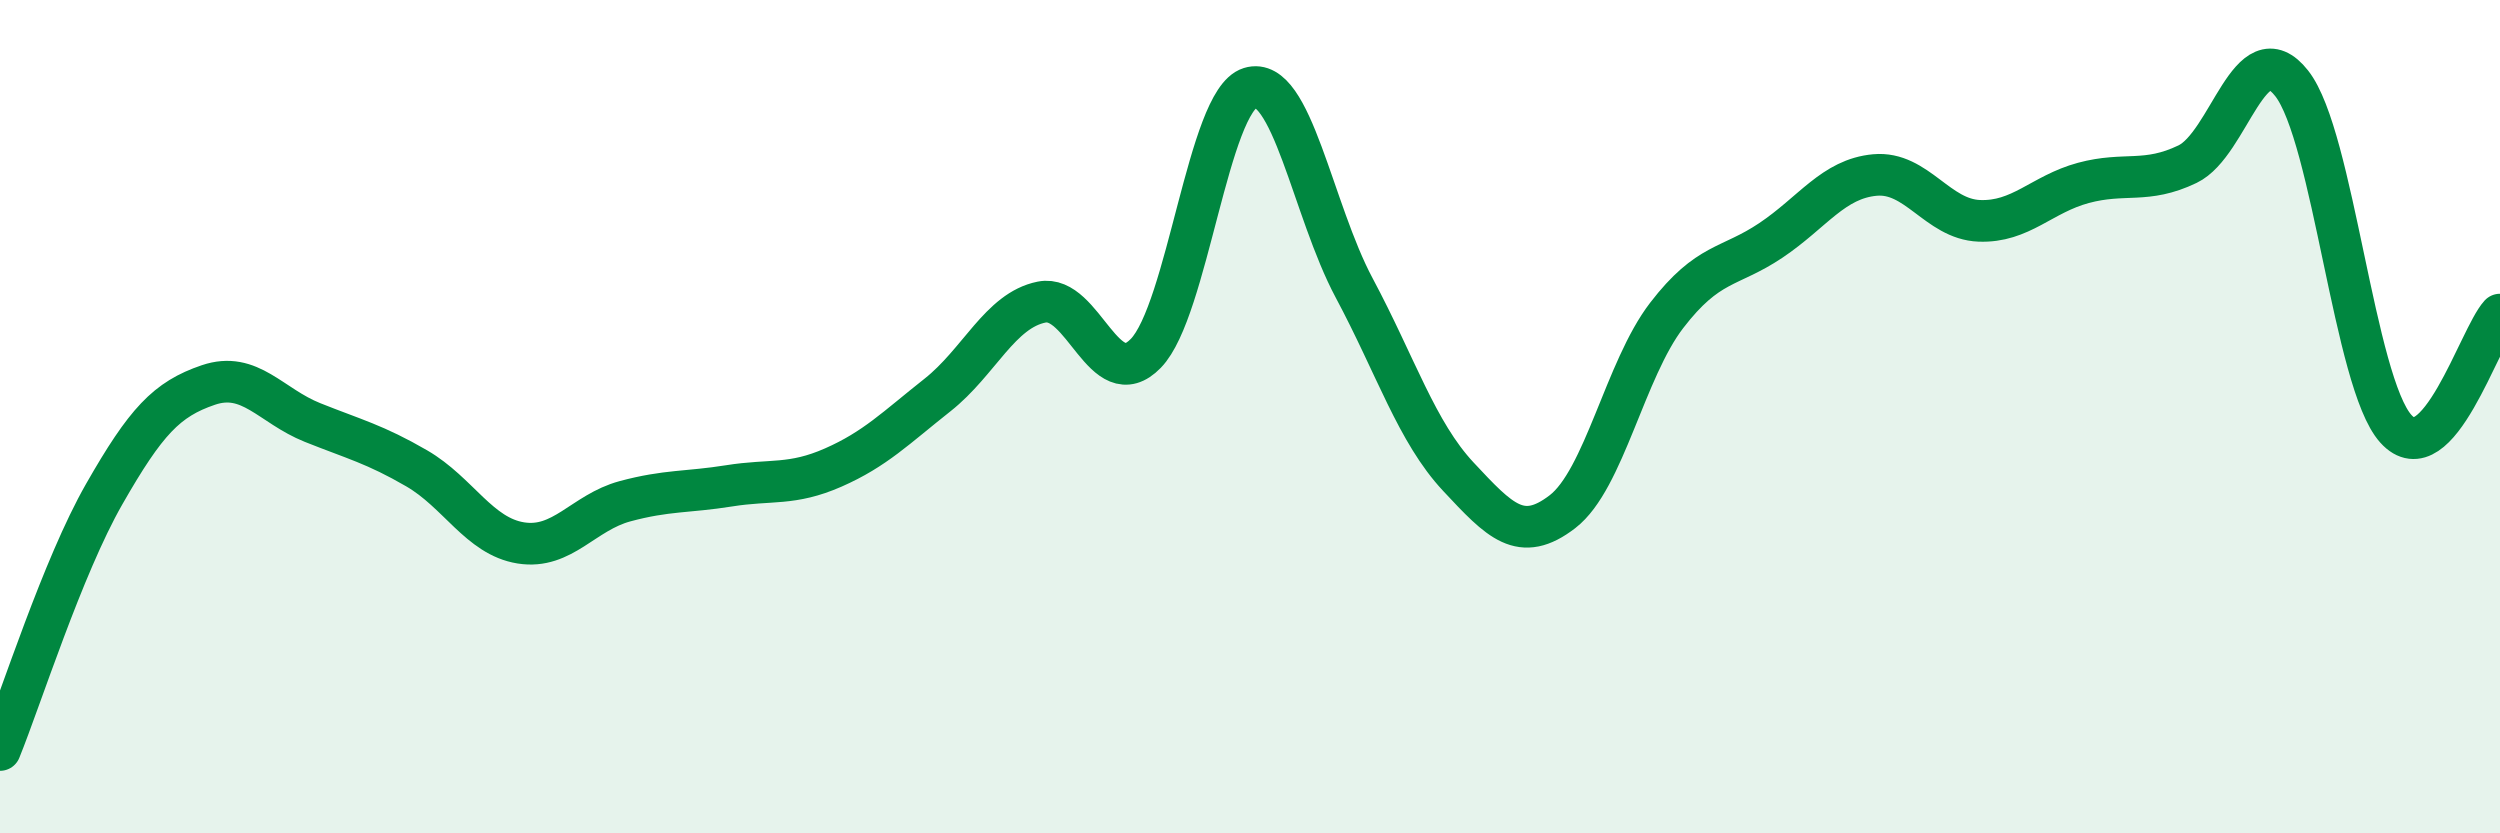 
    <svg width="60" height="20" viewBox="0 0 60 20" xmlns="http://www.w3.org/2000/svg">
      <path
        d="M 0,18 C 0.5,16.77 1.5,13.61 2.5,11.86 C 3.5,10.11 4,9.58 5,9.24 C 6,8.9 6.5,9.74 7.5,10.14 C 8.5,10.54 9,10.66 10,11.24 C 11,11.82 11.5,12.87 12.5,13.03 C 13.5,13.19 14,12.3 15,12.03 C 16,11.76 16.5,11.82 17.5,11.66 C 18.5,11.5 19,11.66 20,11.22 C 21,10.78 21.5,10.27 22.5,9.48 C 23.5,8.69 24,7.45 25,7.25 C 26,7.05 26.5,9.51 27.5,8.48 C 28.5,7.45 29,2.42 30,2.11 C 31,1.8 31.5,5.04 32.5,6.91 C 33.5,8.78 34,10.37 35,11.44 C 36,12.51 36.5,13.05 37.5,12.28 C 38.5,11.51 39,8.87 40,7.57 C 41,6.27 41.5,6.44 42.5,5.77 C 43.5,5.1 44,4.29 45,4.2 C 46,4.11 46.5,5.26 47.5,5.3 C 48.5,5.34 49,4.66 50,4.39 C 51,4.12 51.5,4.42 52.5,3.94 C 53.5,3.46 54,0.73 55,2 C 56,3.27 56.5,9.18 57.5,10.29 C 58.5,11.4 59.5,8.1 60,7.55L60 20L0 20Z"
        fill="#008740"
        opacity="0.1"
        stroke-linecap="round"
        stroke-linejoin="round"
      />
      <path
        d="M 0,18 C 0.5,16.77 1.5,13.61 2.5,11.86 C 3.5,10.11 4,9.58 5,9.24 C 6,8.9 6.5,9.74 7.5,10.14 C 8.5,10.54 9,10.66 10,11.24 C 11,11.82 11.5,12.87 12.5,13.03 C 13.5,13.19 14,12.3 15,12.03 C 16,11.76 16.5,11.82 17.5,11.66 C 18.5,11.5 19,11.66 20,11.22 C 21,10.78 21.5,10.27 22.5,9.48 C 23.5,8.69 24,7.45 25,7.25 C 26,7.05 26.5,9.51 27.5,8.48 C 28.5,7.45 29,2.42 30,2.11 C 31,1.8 31.5,5.04 32.5,6.91 C 33.5,8.78 34,10.37 35,11.44 C 36,12.51 36.5,13.05 37.5,12.28 C 38.5,11.51 39,8.87 40,7.57 C 41,6.27 41.5,6.44 42.5,5.77 C 43.5,5.1 44,4.29 45,4.2 C 46,4.11 46.5,5.26 47.5,5.3 C 48.5,5.34 49,4.66 50,4.39 C 51,4.12 51.5,4.42 52.5,3.94 C 53.5,3.46 54,0.73 55,2 C 56,3.27 56.5,9.18 57.5,10.29 C 58.5,11.4 59.5,8.1 60,7.55"
        stroke="#008740"
        stroke-width="1"
        fill="none"
        stroke-linecap="round"
        stroke-linejoin="round"
      />
    </svg>
  